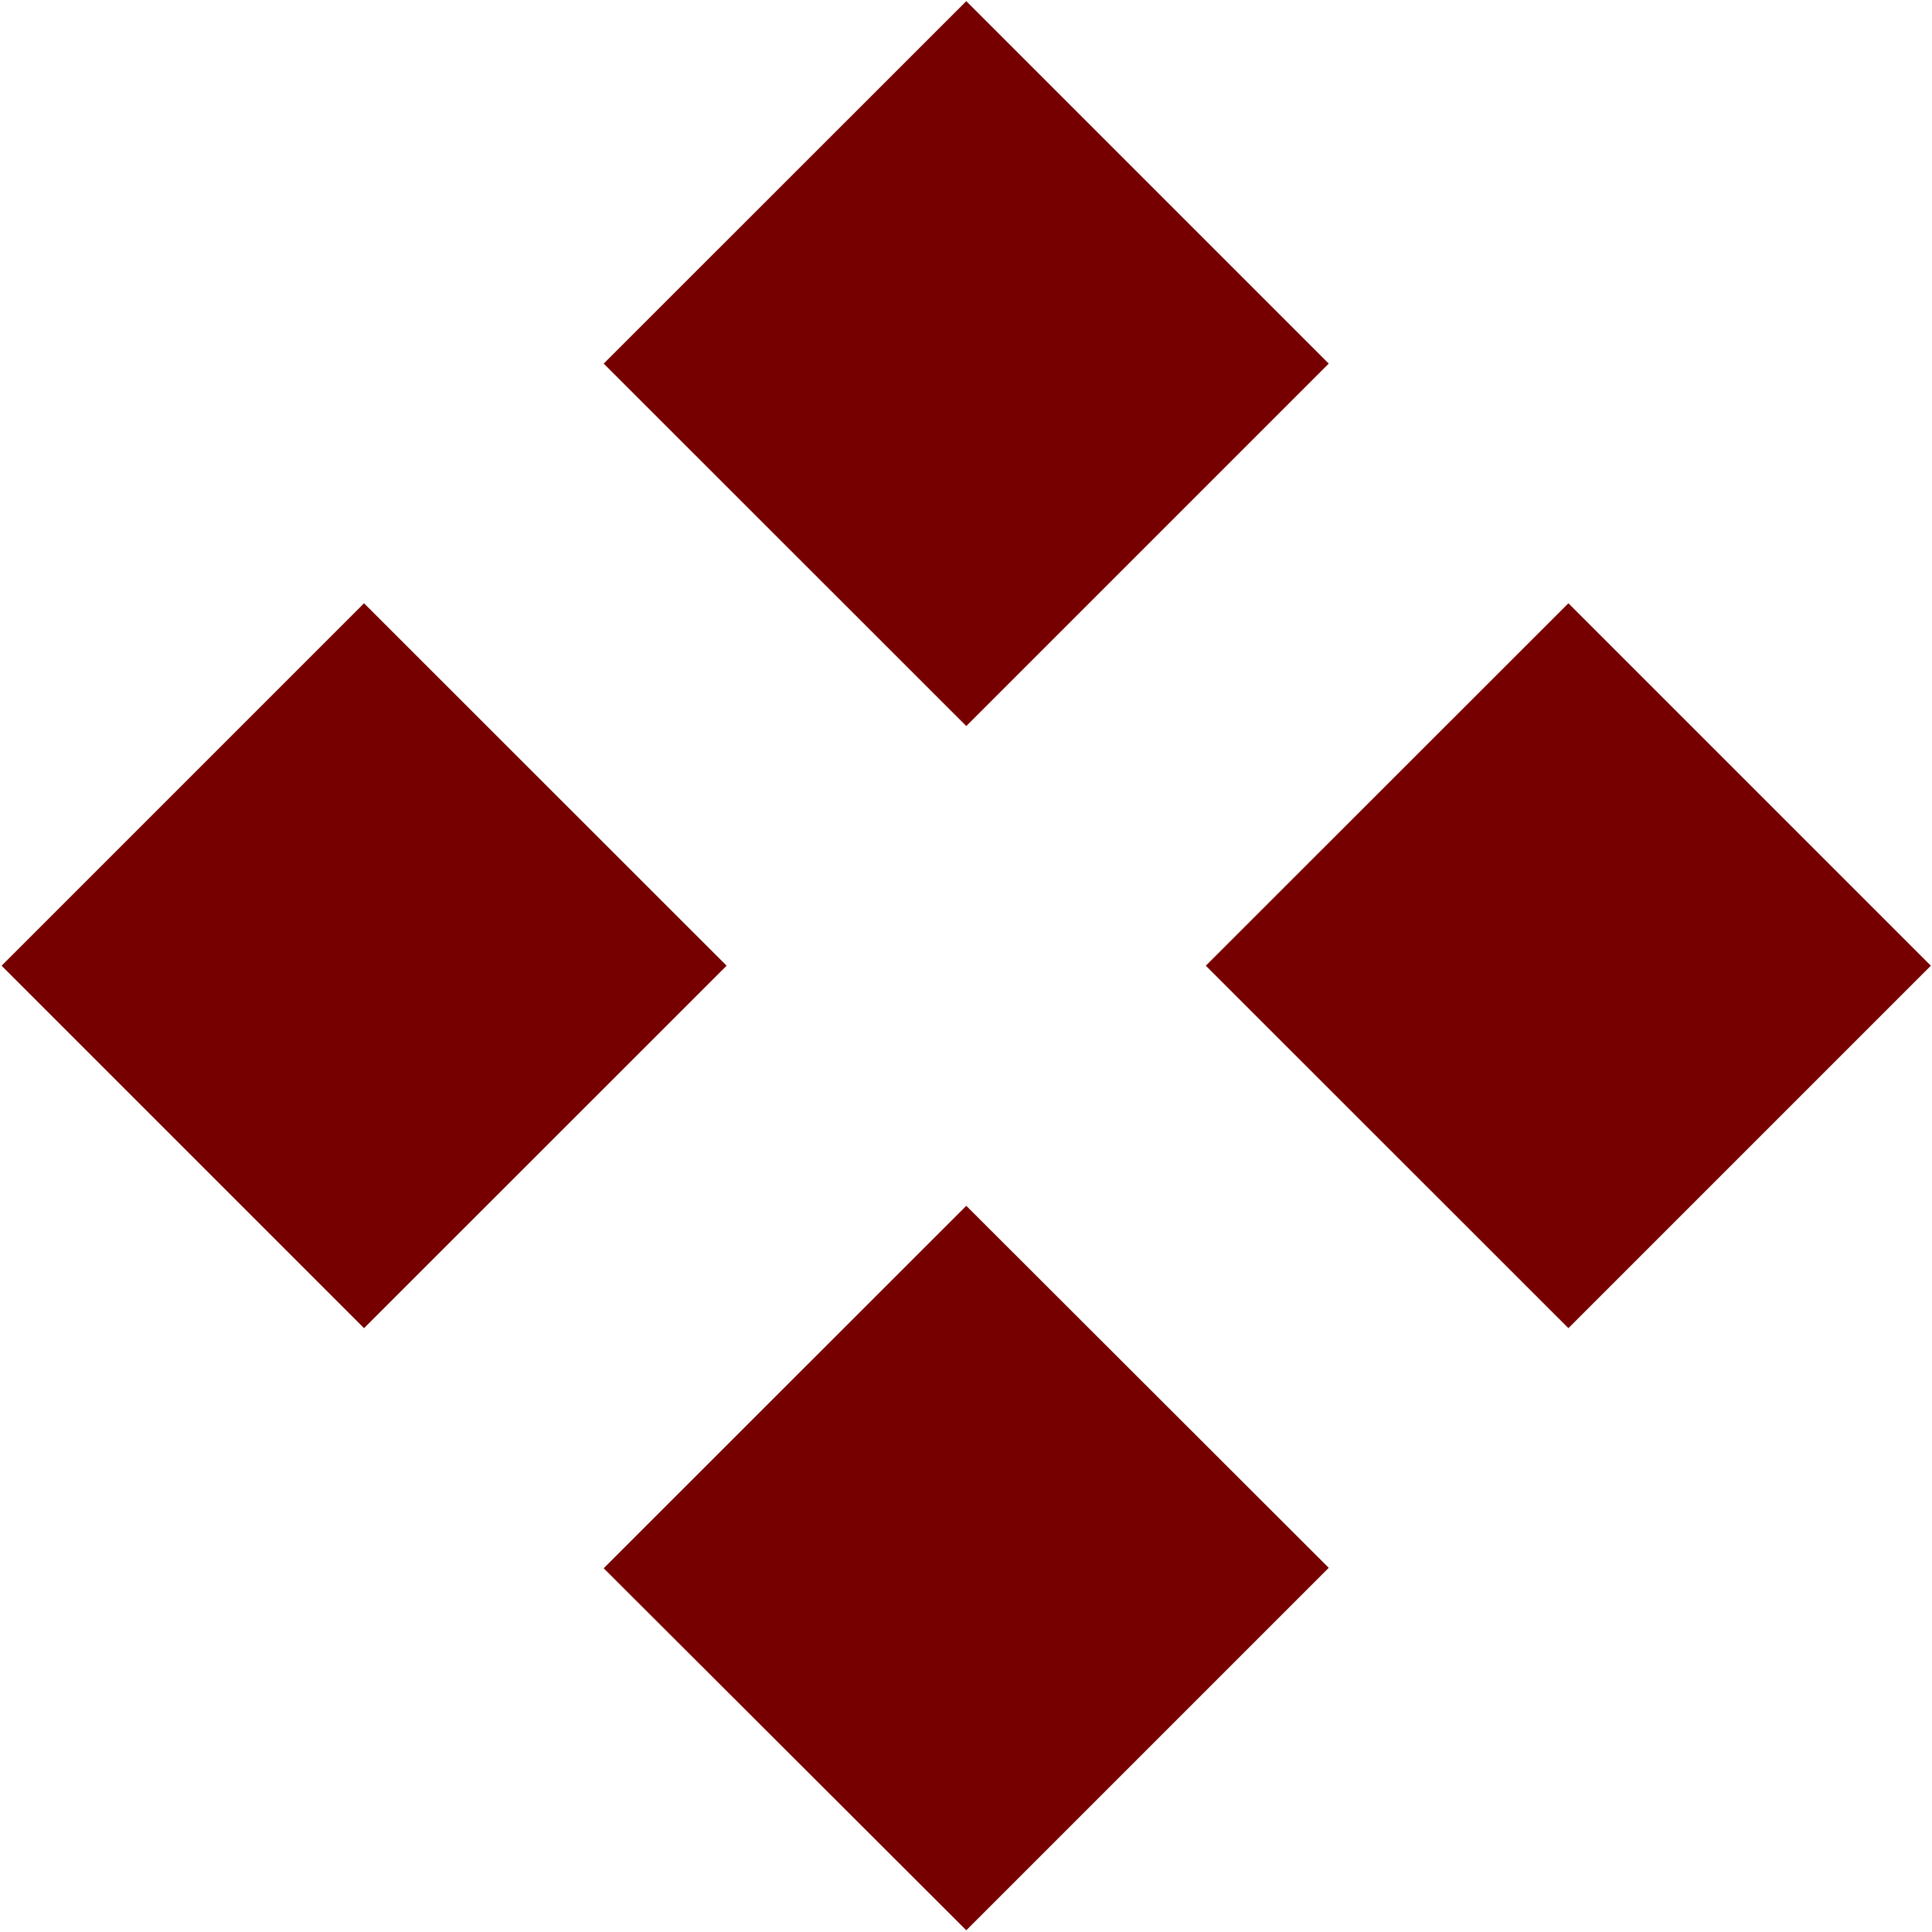 <svg xmlns="http://www.w3.org/2000/svg" width="13.438" height="13.438"><path data-name="common/icon_deco.svg" d="m952.252 41.363 2.521-2.521-2.521-2.521-2.522 2.521Zm-4.189 4.188 2.522-2.521-2.522-2.521-2.521 2.521Zm8.377 0 2.521-2.521-2.521-2.521-2.522 2.521Zm-4.188 4.188 2.521-2.521-2.521-2.518-2.522 2.521Z" transform="translate(-945.531 -36.313)" style="fill:#760000;fill-rule:evenodd"/></svg>